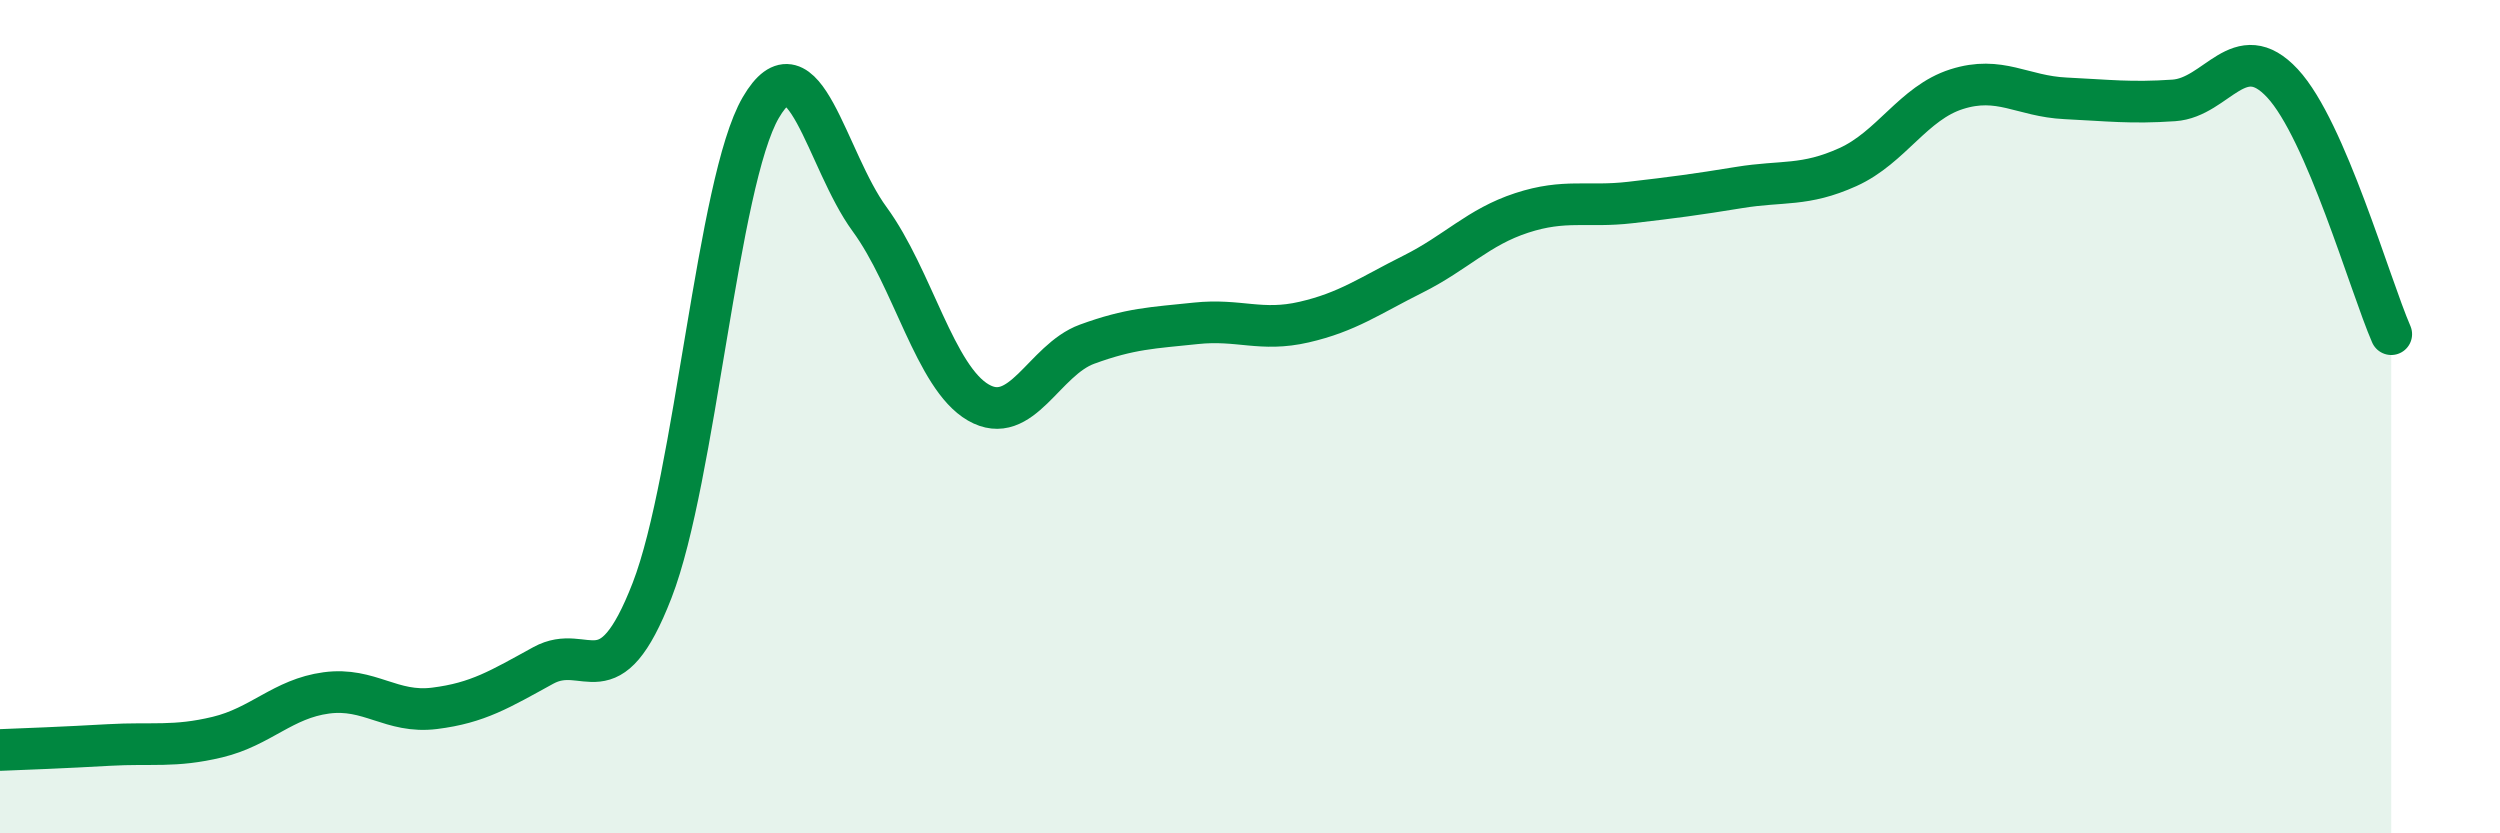 
    <svg width="60" height="20" viewBox="0 0 60 20" xmlns="http://www.w3.org/2000/svg">
      <path
        d="M 0,18 C 0.52,17.98 1.57,17.94 2.61,17.88 C 3.65,17.82 4.18,17.94 5.22,17.69 C 6.26,17.44 6.79,16.77 7.83,16.63 C 8.87,16.49 9.39,17.13 10.43,17 C 11.47,16.87 12,16.54 13.04,15.97 C 14.08,15.4 14.61,16.85 15.65,14.17 C 16.69,11.49 17.22,4.36 18.26,2.58 C 19.3,0.8 19.83,3.84 20.87,5.26 C 21.91,6.68 22.44,9.06 23.48,9.66 C 24.52,10.26 25.05,8.64 26.09,8.26 C 27.13,7.88 27.66,7.87 28.7,7.76 C 29.74,7.65 30.26,7.97 31.3,7.73 C 32.34,7.49 32.87,7.1 33.91,6.58 C 34.95,6.06 35.48,5.45 36.52,5.11 C 37.56,4.77 38.09,4.98 39.13,4.86 C 40.17,4.74 40.7,4.67 41.74,4.5 C 42.78,4.33 43.31,4.48 44.35,4.01 C 45.39,3.54 45.92,2.47 46.96,2.14 C 48,1.81 48.53,2.31 49.57,2.36 C 50.61,2.41 51.13,2.48 52.17,2.41 C 53.21,2.34 53.74,0.88 54.78,2 C 55.82,3.12 56.87,6.82 57.39,8.02L57.39 20L0 20Z"
        fill="#008740"
        opacity="0.1"
        stroke-linecap="round"
        stroke-linejoin="round"
      />
      <path
        d="M 0,18 C 0.52,17.98 1.57,17.94 2.61,17.88 C 3.65,17.82 4.18,17.94 5.22,17.69 C 6.26,17.44 6.79,16.77 7.83,16.63 C 8.87,16.49 9.39,17.13 10.43,17 C 11.47,16.87 12,16.54 13.04,15.97 C 14.08,15.4 14.61,16.85 15.65,14.17 C 16.69,11.49 17.22,4.36 18.26,2.58 C 19.3,0.8 19.83,3.84 20.87,5.26 C 21.91,6.68 22.44,9.06 23.48,9.66 C 24.52,10.26 25.05,8.64 26.09,8.26 C 27.13,7.88 27.66,7.87 28.7,7.76 C 29.74,7.65 30.26,7.97 31.3,7.73 C 32.34,7.49 32.87,7.1 33.91,6.58 C 34.95,6.06 35.48,5.45 36.52,5.11 C 37.56,4.77 38.09,4.98 39.13,4.86 C 40.17,4.74 40.7,4.67 41.74,4.5 C 42.78,4.33 43.31,4.48 44.35,4.01 C 45.39,3.54 45.92,2.47 46.96,2.14 C 48,1.81 48.53,2.31 49.57,2.36 C 50.61,2.41 51.13,2.48 52.17,2.41 C 53.21,2.34 53.74,0.88 54.78,2 C 55.82,3.12 56.87,6.82 57.39,8.02"
        stroke="#008740"
        stroke-width="1"
        fill="none"
        stroke-linecap="round"
        stroke-linejoin="round"
      />
    </svg>
  